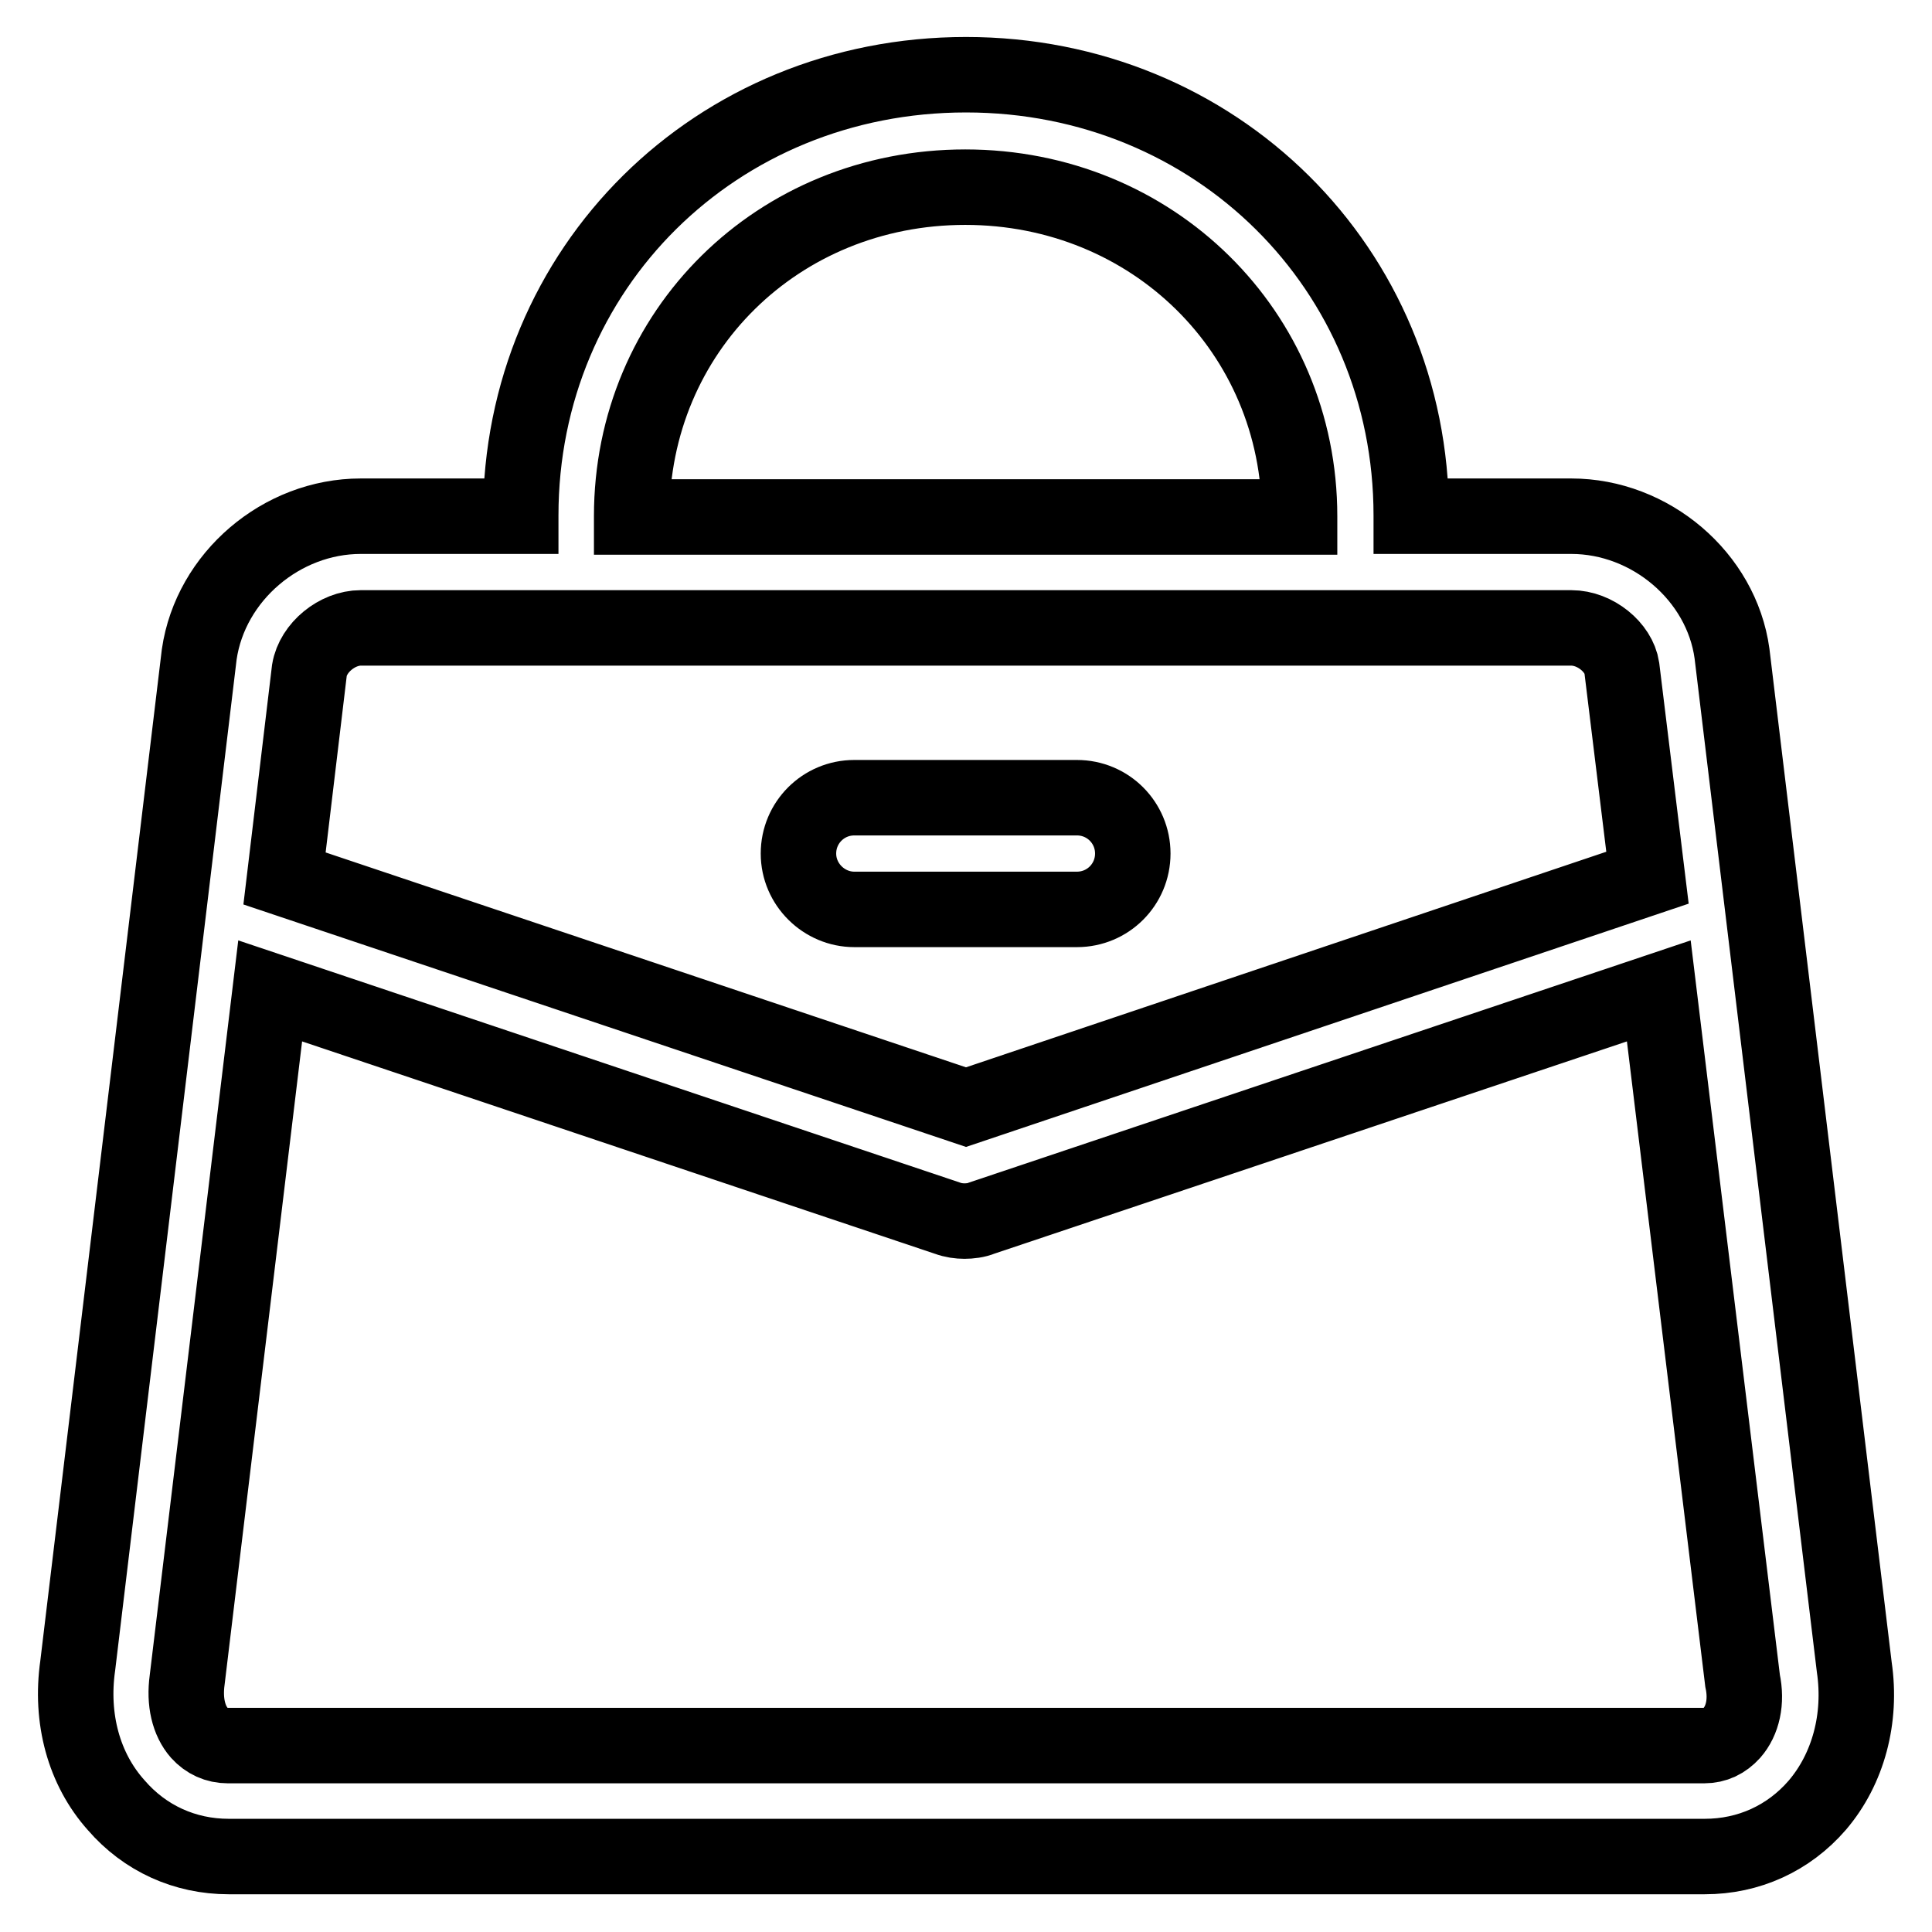 <?xml version="1.0" encoding="utf-8"?>
<!-- Svg Vector Icons : http://www.onlinewebfonts.com/icon -->
<!DOCTYPE svg PUBLIC "-//W3C//DTD SVG 1.1//EN" "http://www.w3.org/Graphics/SVG/1.1/DTD/svg11.dtd">
<svg version="1.1" xmlns="http://www.w3.org/2000/svg" xmlns:xlink="http://www.w3.org/1999/xlink" x="0px" y="0px" viewBox="0 0 256 256" enable-background="new 0 0 256 256" xml:space="preserve">
<g> <path stroke-width="10" fill-opacity="0" stroke="#000000"  d="M245.7,220.9L229.5,86.6c-1.4-10.2-10.8-18.2-21.3-18.2H187c0,0,0-0.1,0-0.1c0-32.7-25.9-58.4-59-58.4 c-33.1,0-59,25.6-59,58.4c0,0,0,0.1,0,0.1H47.8c-10.5,0-19.9,8-21.4,18.3L10.3,220.7c-1,7,0.8,13.7,5.1,18.5 c3.8,4.4,9.1,6.8,14.9,6.8h195.6c5.8,0,11.1-2.4,14.9-6.8C244.9,234.4,246.7,227.7,245.7,220.9L245.7,220.9z M83.7,68.4 c0-24.5,19.4-43.6,44.2-43.6c24.8,0,44.3,19.2,44.3,43.6c0,0,0,0.1,0,0.1H83.7C83.7,68.4,83.7,68.4,83.7,68.4L83.7,68.4z  M47.8,83.2h160.4c3.2,0,6.3,2.6,6.7,5.3l3.4,27.8L128,146.7l-90.3-30.3l3.3-27.6C41.5,85.8,44.7,83.2,47.8,83.2L47.8,83.2z  M229.5,229.6c-1,1.1-2.2,1.7-3.7,1.7H30.2c-1.5,0-2.8-0.6-3.8-1.7c-1.4-1.6-2-4.1-1.6-7l11-91.3l89.7,30.1 c0.8,0.3,1.6,0.4,2.3,0.4s1.6-0.1,2.3-0.4l89.7-30.1l11.1,91.4C231.5,225.5,230.9,228,229.5,229.6L229.5,229.6z M113.2,120.5h29.5 c4.1,0,7.4-3.3,7.4-7.4c0-4.1-3.3-7.4-7.4-7.4h-29.5c-4.1,0-7.4,3.3-7.4,7.4S109.2,120.5,113.2,120.5L113.2,120.5z"/></g>
</svg>